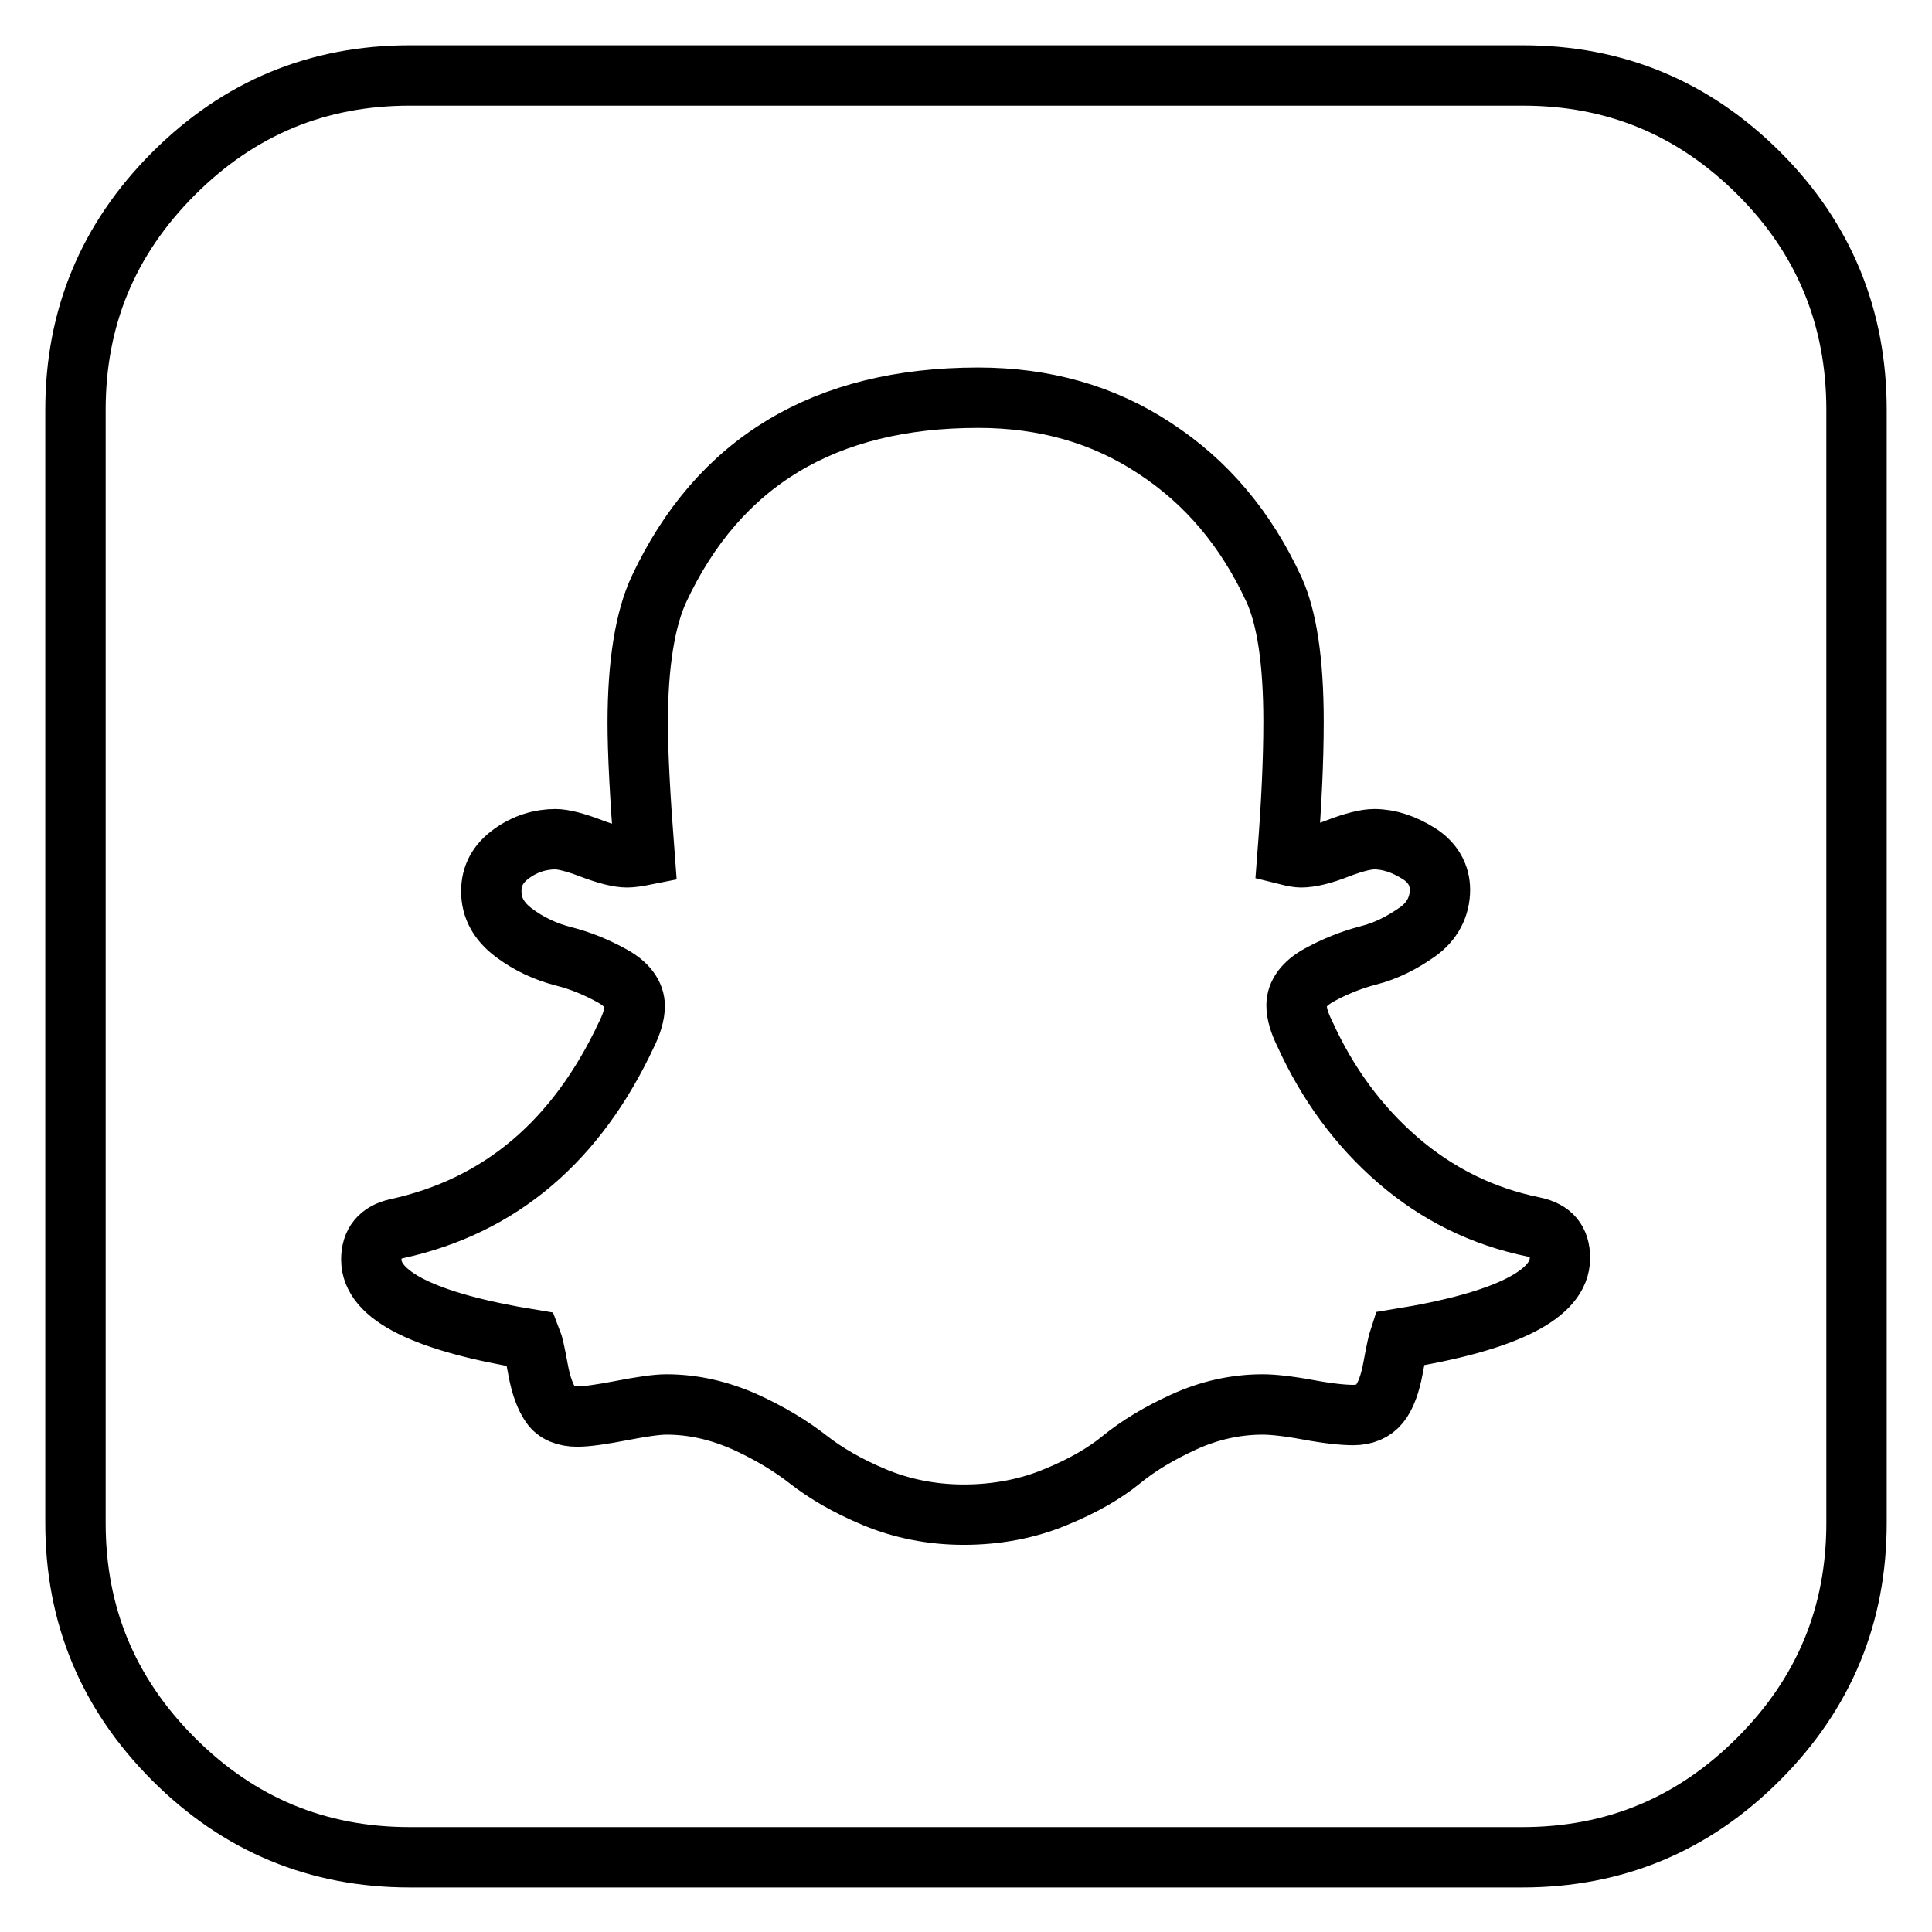 <?xml version="1.0" encoding="utf-8"?>
<!-- Svg Vector Icons : http://www.onlinewebfonts.com/icon -->
<!DOCTYPE svg PUBLIC "-//W3C//DTD SVG 1.1//EN" "http://www.w3.org/Graphics/SVG/1.1/DTD/svg11.dtd">
<svg version="1.1" xmlns="http://www.w3.org/2000/svg" xmlns:xlink="http://www.w3.org/1999/xlink" x="0px" y="0px" viewBox="0 0 256 256" enable-background="new 0 0 256 256" xml:space="preserve">
<g> <path stroke-width="8" fill-opacity="0" stroke="#000000"  d="M206.7,166.7c0-2.3-1.1-3.6-3.4-4.1c-6.9-1.4-12.9-4.4-18.1-8.9c-5.2-4.5-9.3-10.1-12.3-16.7 c-0.7-1.4-1.1-2.7-1.1-3.8c0-1.5,1-2.9,3-4c2-1.1,4.2-2,6.5-2.6c2.4-0.6,4.5-1.7,6.5-3.1s3-3.4,3-5.6c0-1.9-0.9-3.6-2.8-4.8 s-3.9-1.9-5.9-1.9c-1.1,0-2.7,0.4-4.8,1.2c-2,0.8-3.7,1.2-4.9,1.2c-0.4,0-1-0.1-1.8-0.3c0.5-6.5,0.8-12.3,0.8-17.7 c0-8-0.9-13.8-2.6-17.5c-3.7-8-8.9-14.2-15.8-18.7c-6.8-4.5-14.6-6.7-23.4-6.7c-20.3,0-34.4,8.5-42.3,25.4 c-1.8,3.9-2.8,9.8-2.8,17.7c0,3.9,0.3,9.7,0.9,17.5c-1,0.2-1.8,0.3-2.3,0.3c-1.1,0-2.7-0.4-4.8-1.2c-2.1-0.8-3.7-1.2-4.7-1.2 c-2,0-4,0.6-5.8,1.9c-1.8,1.3-2.7,2.9-2.7,5c0,2.2,1,4,3,5.5c2,1.5,4.2,2.5,6.5,3.1c2.4,0.6,4.5,1.5,6.5,2.6c2,1.1,3,2.5,3,4 c0,1.1-0.4,2.4-1.1,3.8c-6.6,14.1-16.7,22.7-30.4,25.7c-2.3,0.5-3.4,1.9-3.4,4.1c0,4.8,7.1,8.3,21.2,10.6c0.2,0.5,0.5,1.8,0.9,4 s1,3.7,1.7,4.7c0.7,1,1.9,1.5,3.5,1.5c1.3,0,3.3-0.3,5.9-0.8c2.6-0.5,4.6-0.8,5.9-0.8c3.6,0,7,0.8,10.4,2.3c3.3,1.5,6.1,3.2,8.4,5 s5.2,3.5,8.8,5c3.6,1.5,7.6,2.3,11.8,2.3c4.4,0,8.5-0.8,12.1-2.3c3.7-1.5,6.6-3.2,8.8-5c2.2-1.8,5-3.5,8.3-5 c3.3-1.5,6.8-2.3,10.4-2.3c1.3,0,3.3,0.2,6,0.7c2.7,0.5,4.7,0.7,6,0.7c1.5,0,2.7-0.5,3.5-1.5c0.8-1,1.4-2.6,1.8-4.8 c0.4-2.2,0.7-3.5,0.8-3.8C199.6,175.1,206.7,171.5,206.7,166.7L206.7,166.7z M246,54.3v147.5c0,12.2-4.3,22.6-13,31.3 c-8.7,8.7-19.1,13-31.3,13H54.3c-12.2,0-22.6-4.3-31.3-13c-8.7-8.7-13-19.1-13-31.3V54.3c0-12.2,4.3-22.6,13-31.3 c8.7-8.7,19.1-13,31.3-13h147.5c12.2,0,22.6,4.3,31.3,13C241.7,31.6,246,42.1,246,54.3L246,54.3z"/></g>
</svg>